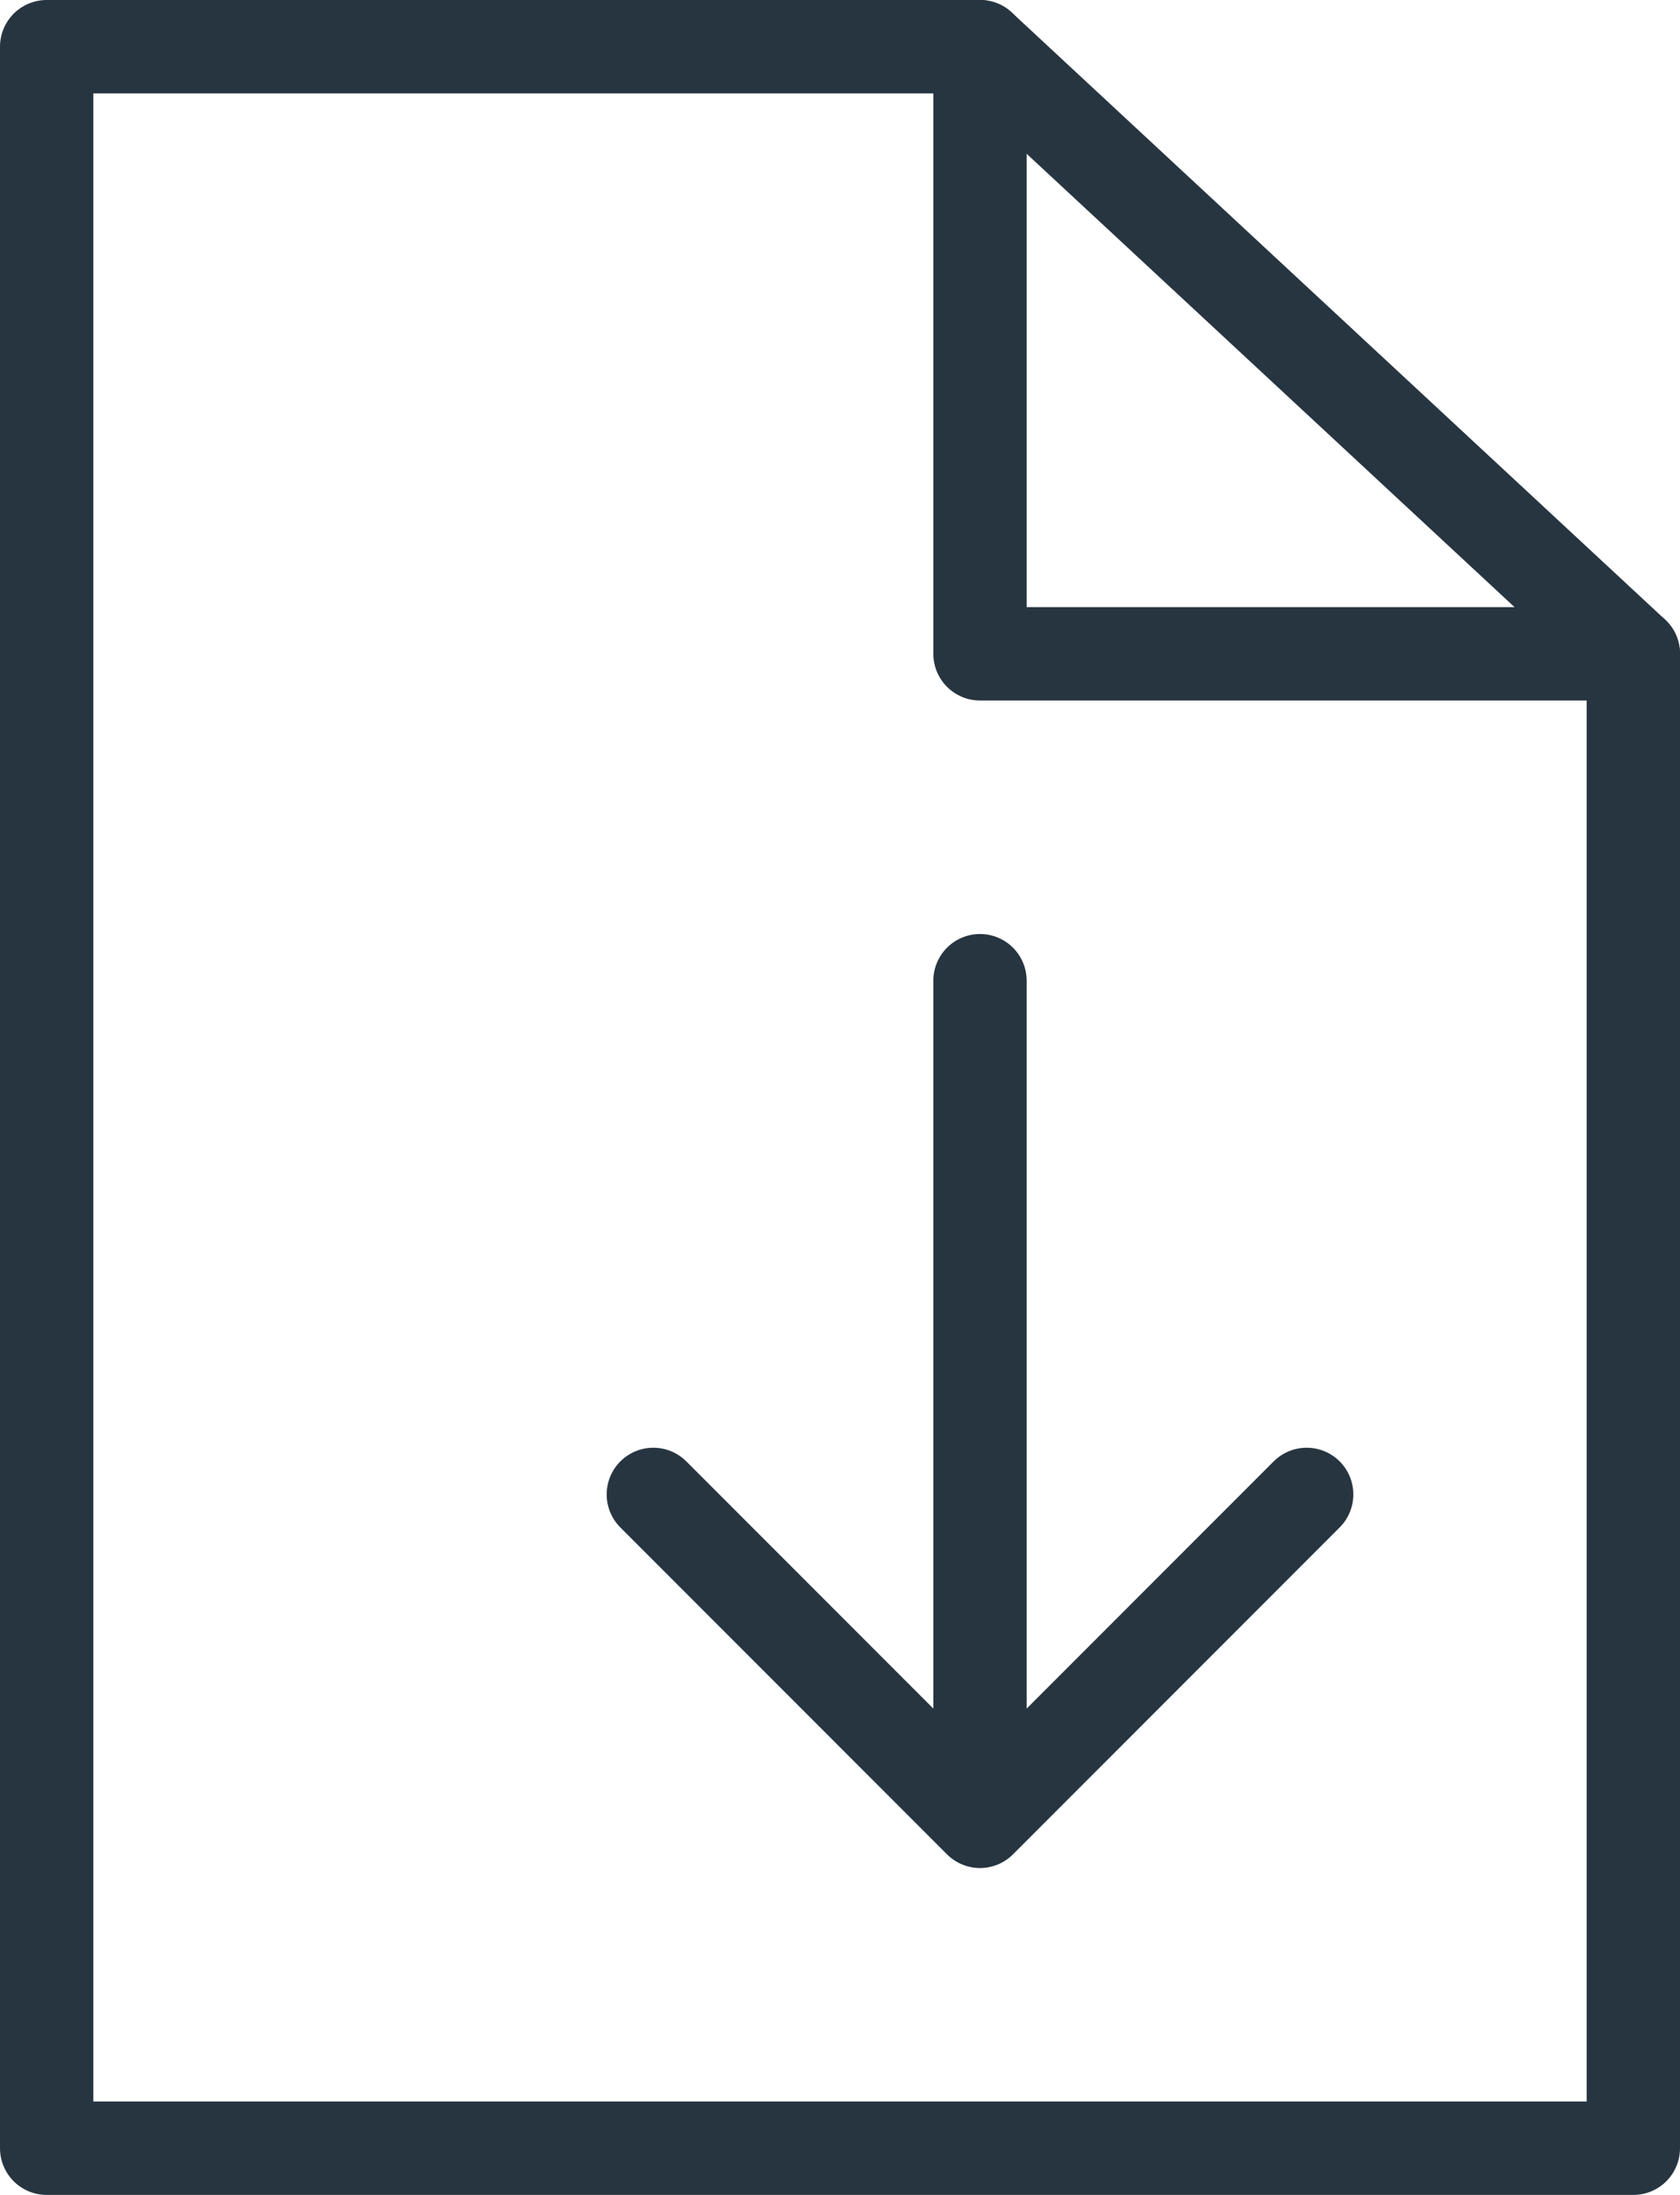 <svg xmlns="http://www.w3.org/2000/svg" width="36" height="47"><path d="M21 1H1v45h34V14z" fill="none" stroke="#273540" stroke-linecap="round" stroke-linejoin="round" stroke-miterlimit="10" stroke-width="2"/><path d="M35 14H21V1m-7 31l7 7 7-7m-7 7V21" fill="none" stroke="#273540" stroke-linecap="round" stroke-linejoin="round" stroke-miterlimit="10" stroke-width="2"/></svg>